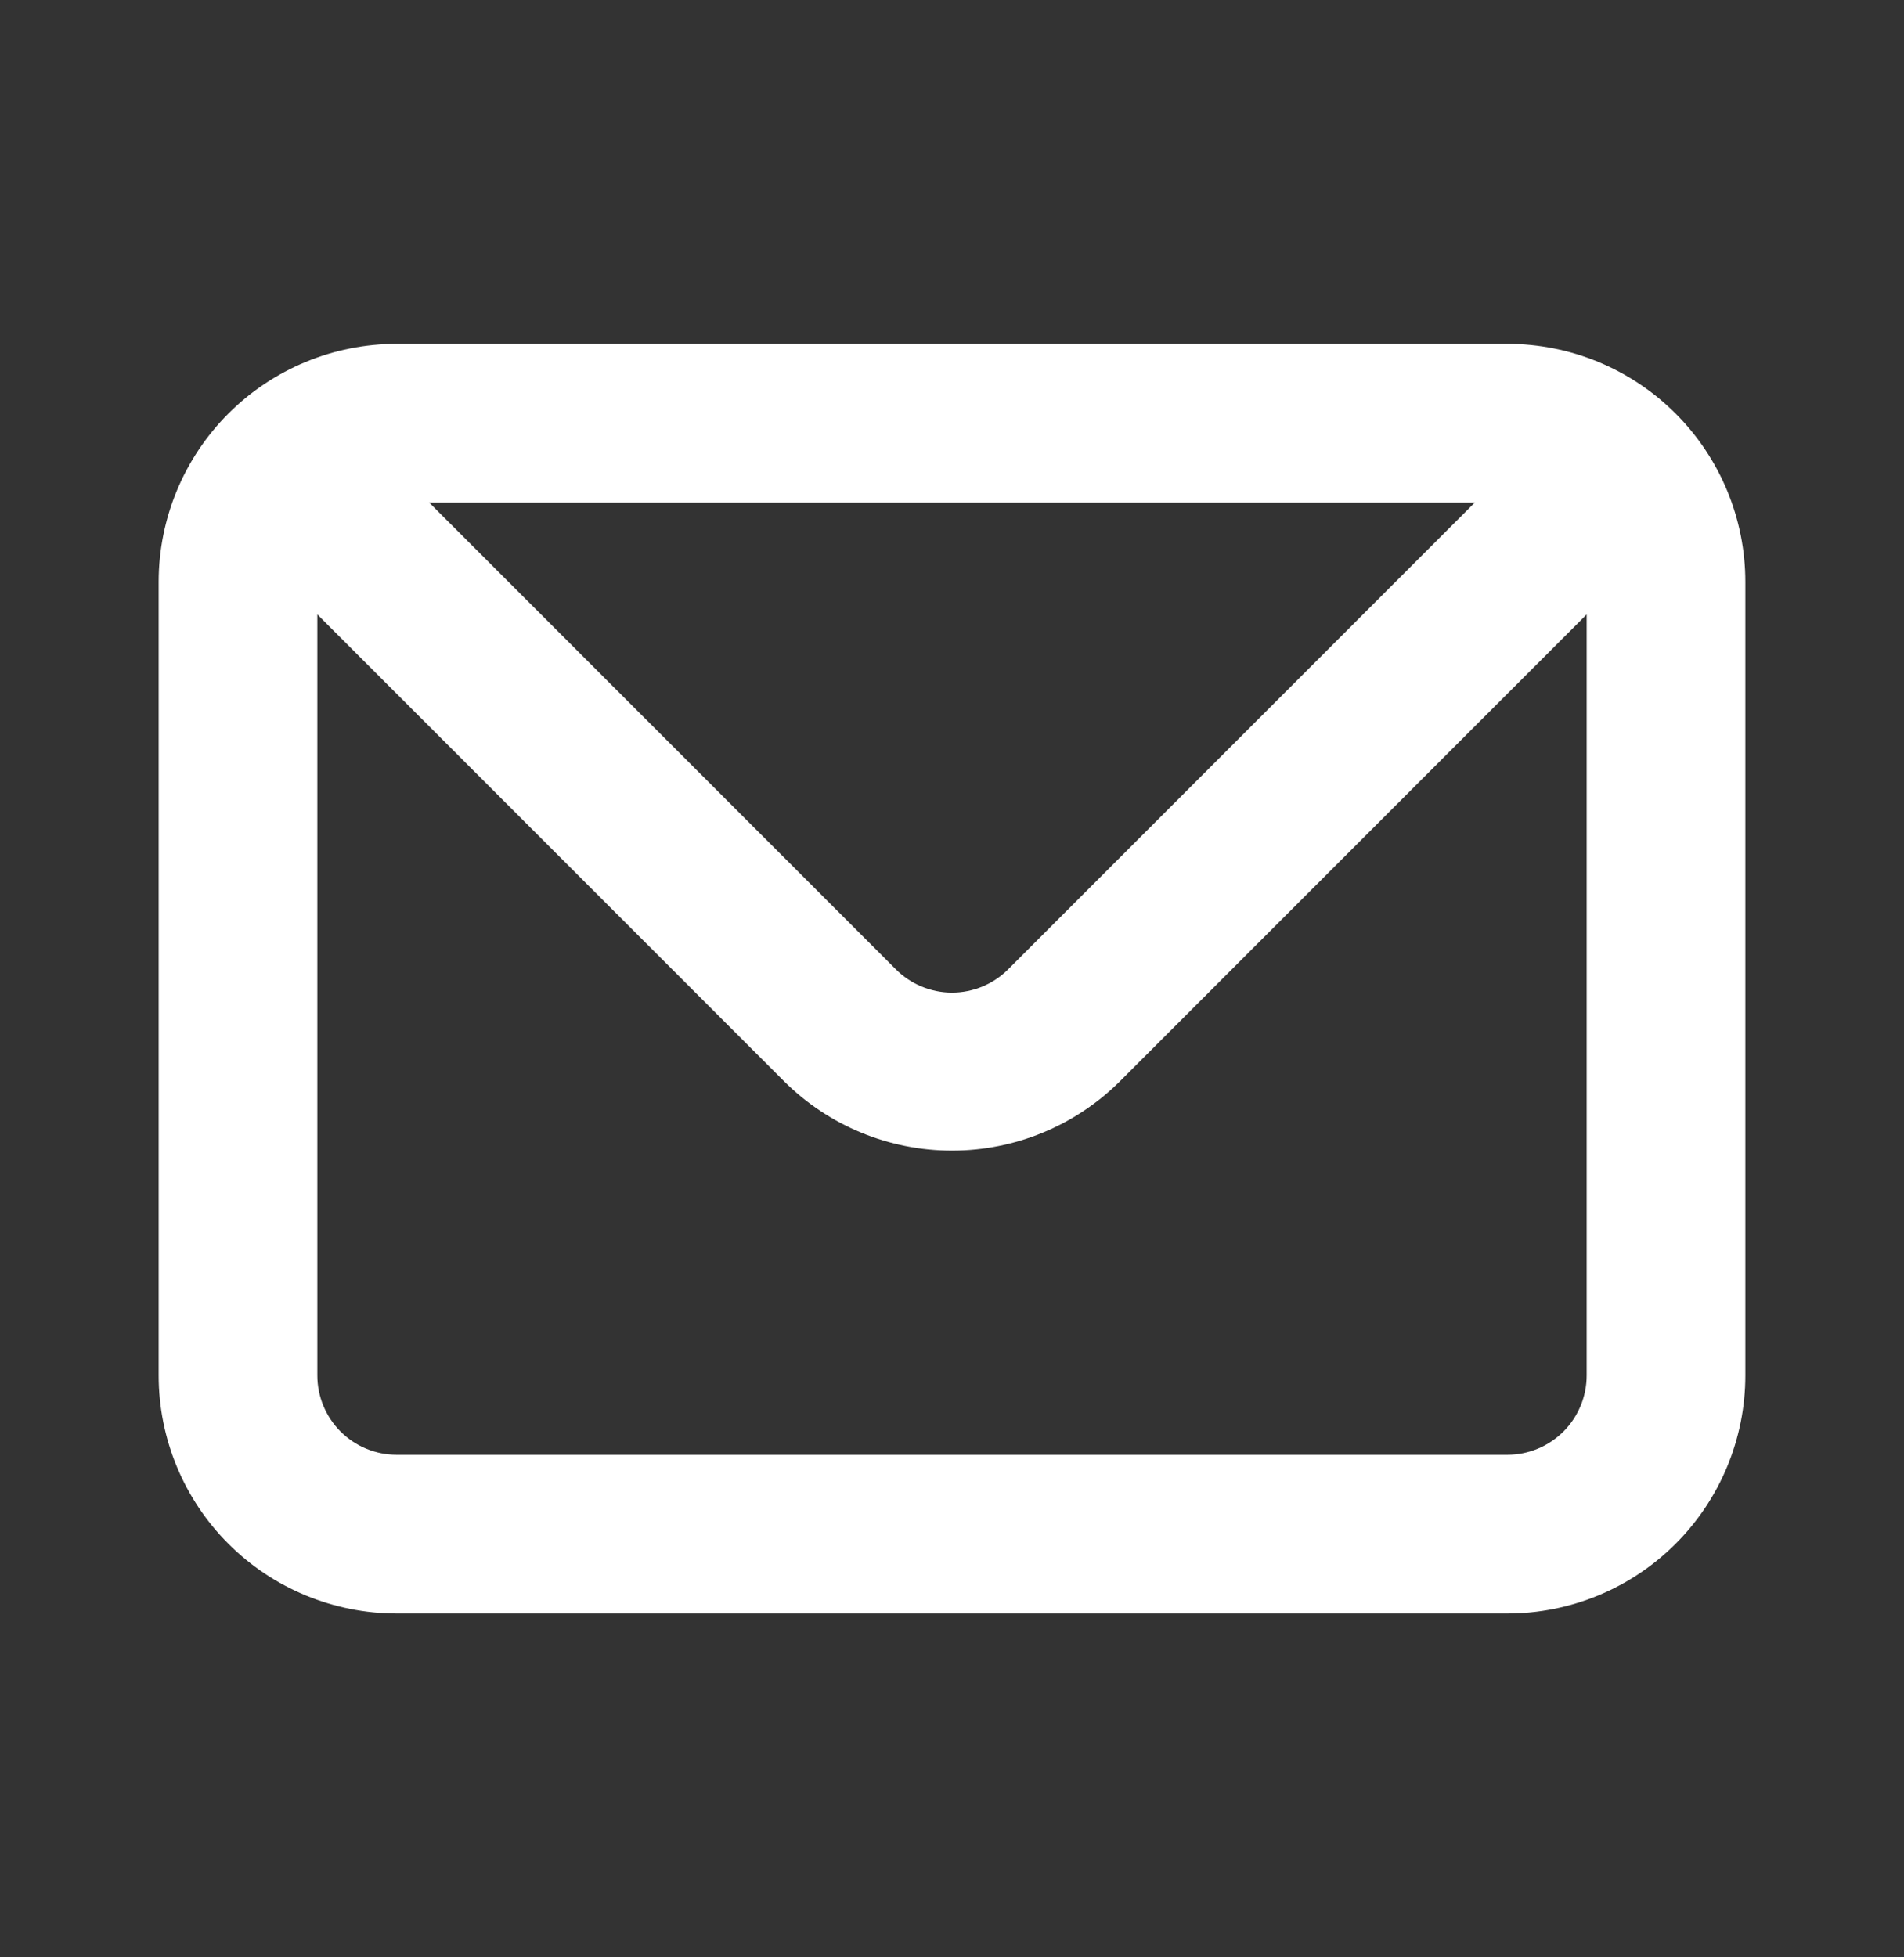 <svg width="36" height="37" viewBox="0 0 36 37" fill="none" xmlns="http://www.w3.org/2000/svg">
<rect x="0" y="0" width="36" height="37" fill="#333333" stroke="none"/>
<path d="M28.5 6.5H7.5C6.307 6.5 5.162 6.974 4.318 7.818C3.474 8.662 3 9.807 3 11V26C3 27.194 3.474 28.338 4.318 29.182C5.162 30.026 6.307 30.5 7.5 30.5H28.5C29.694 30.5 30.838 30.026 31.682 29.182C32.526 28.338 33 27.194 33 26V11C33 9.807 32.526 8.662 31.682 7.818C30.838 6.974 29.694 6.5 28.5 6.5ZM27.885 9.5L19.065 18.32C18.926 18.461 18.76 18.572 18.577 18.648C18.394 18.724 18.198 18.764 18 18.764C17.802 18.764 17.606 18.724 17.423 18.648C17.24 18.572 17.074 18.461 16.935 18.32L8.115 9.5H27.885ZM30 26C30 26.398 29.842 26.779 29.561 27.061C29.279 27.342 28.898 27.5 28.5 27.5H7.5C7.102 27.5 6.721 27.342 6.439 27.061C6.158 26.779 6 26.398 6 26V11.615L14.82 20.435C15.664 21.278 16.808 21.751 18 21.751C19.192 21.751 20.336 21.278 21.18 20.435L30 11.615V26Z" fill="white"/>
</svg>
